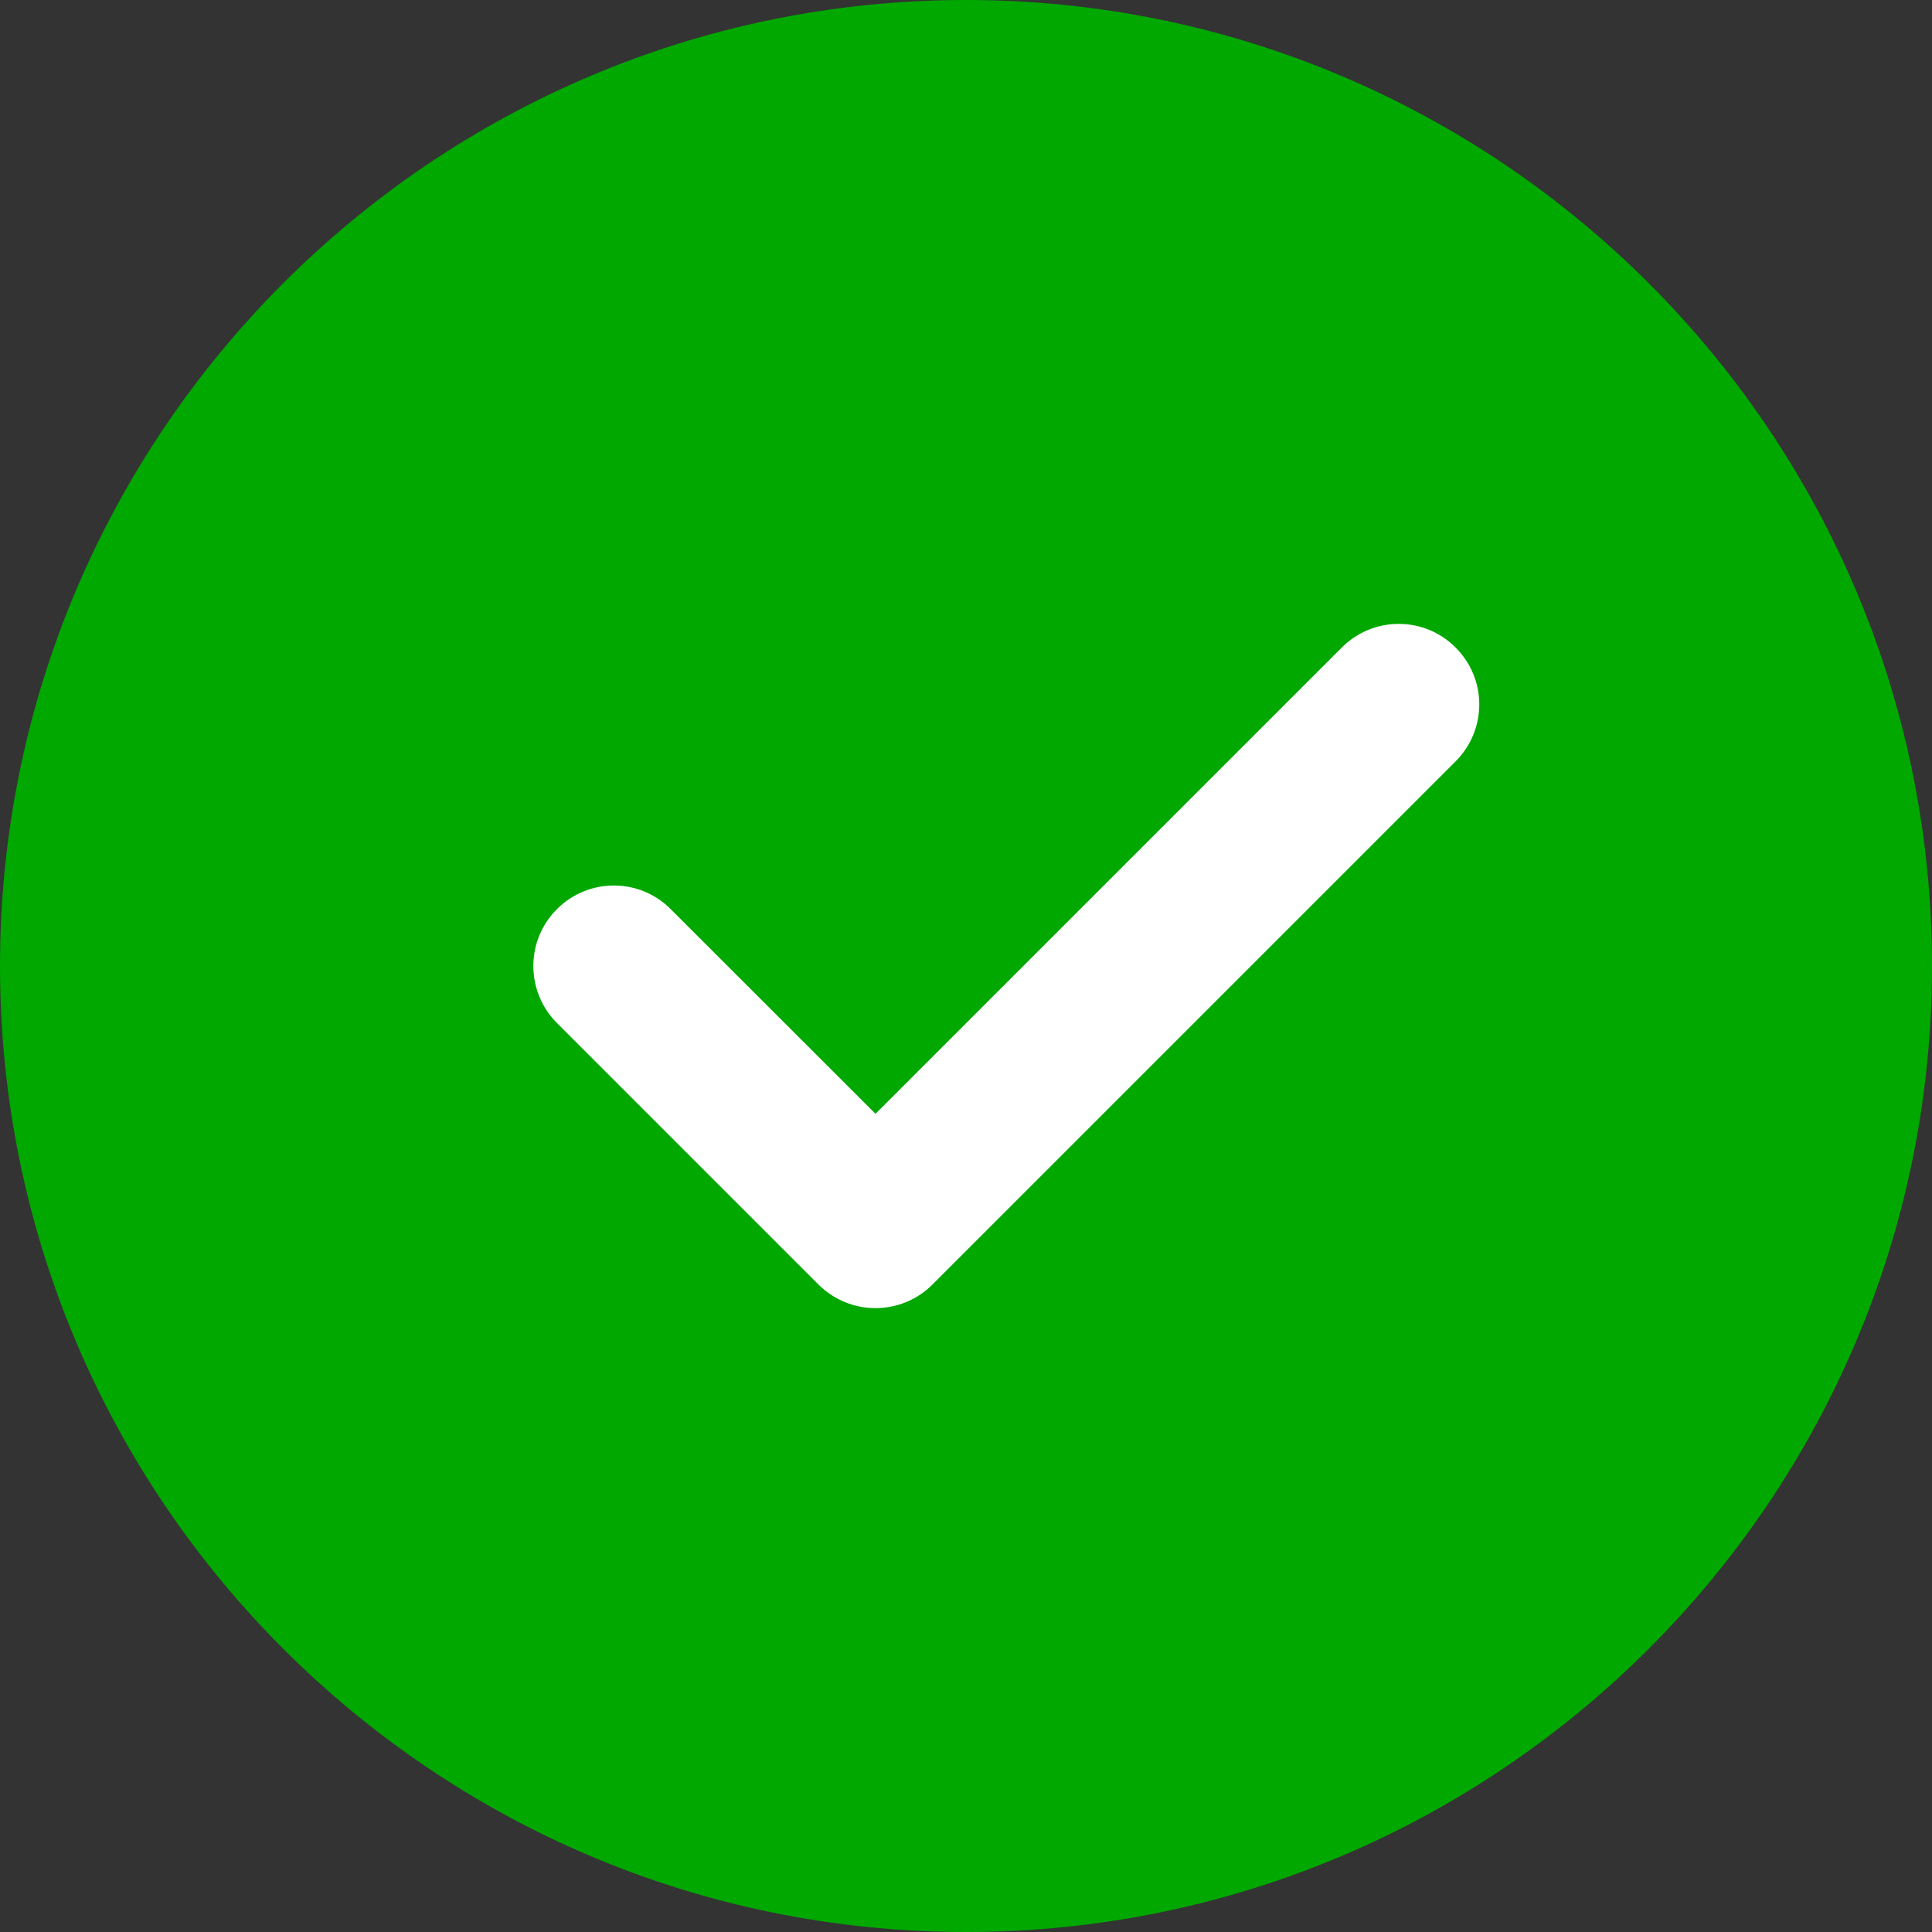 <svg width="12" height="12" viewBox="0 0 12 12" fill="none" xmlns="http://www.w3.org/2000/svg">
<rect x="0" y="0" width="12" height="12" fill="#333333" stroke="none"/>
<g clip-path="url(#clip0_3101_1734)">
<path d="M6 0C2.691 0 0 2.691 0 6C0 9.309 2.691 12 6 12C9.309 12 12 9.309 12 6C12 2.691 9.309 0 6 0Z" fill="#00A800"/>
<path d="M9.041 4.729L5.791 7.979C5.694 8.076 5.566 8.125 5.438 8.125C5.31 8.125 5.182 8.076 5.084 7.979L3.459 6.354C3.264 6.158 3.264 5.842 3.459 5.647C3.655 5.451 3.971 5.451 4.166 5.647L5.438 6.918L8.334 4.022C8.53 3.826 8.846 3.826 9.041 4.022C9.237 4.217 9.237 4.533 9.041 4.729Z" fill="white"/>
</g>
<defs>
<clipPath id="clip0_3101_1734">
<rect width="12" height="12" fill="white"/>
</clipPath>
</defs>
</svg>
